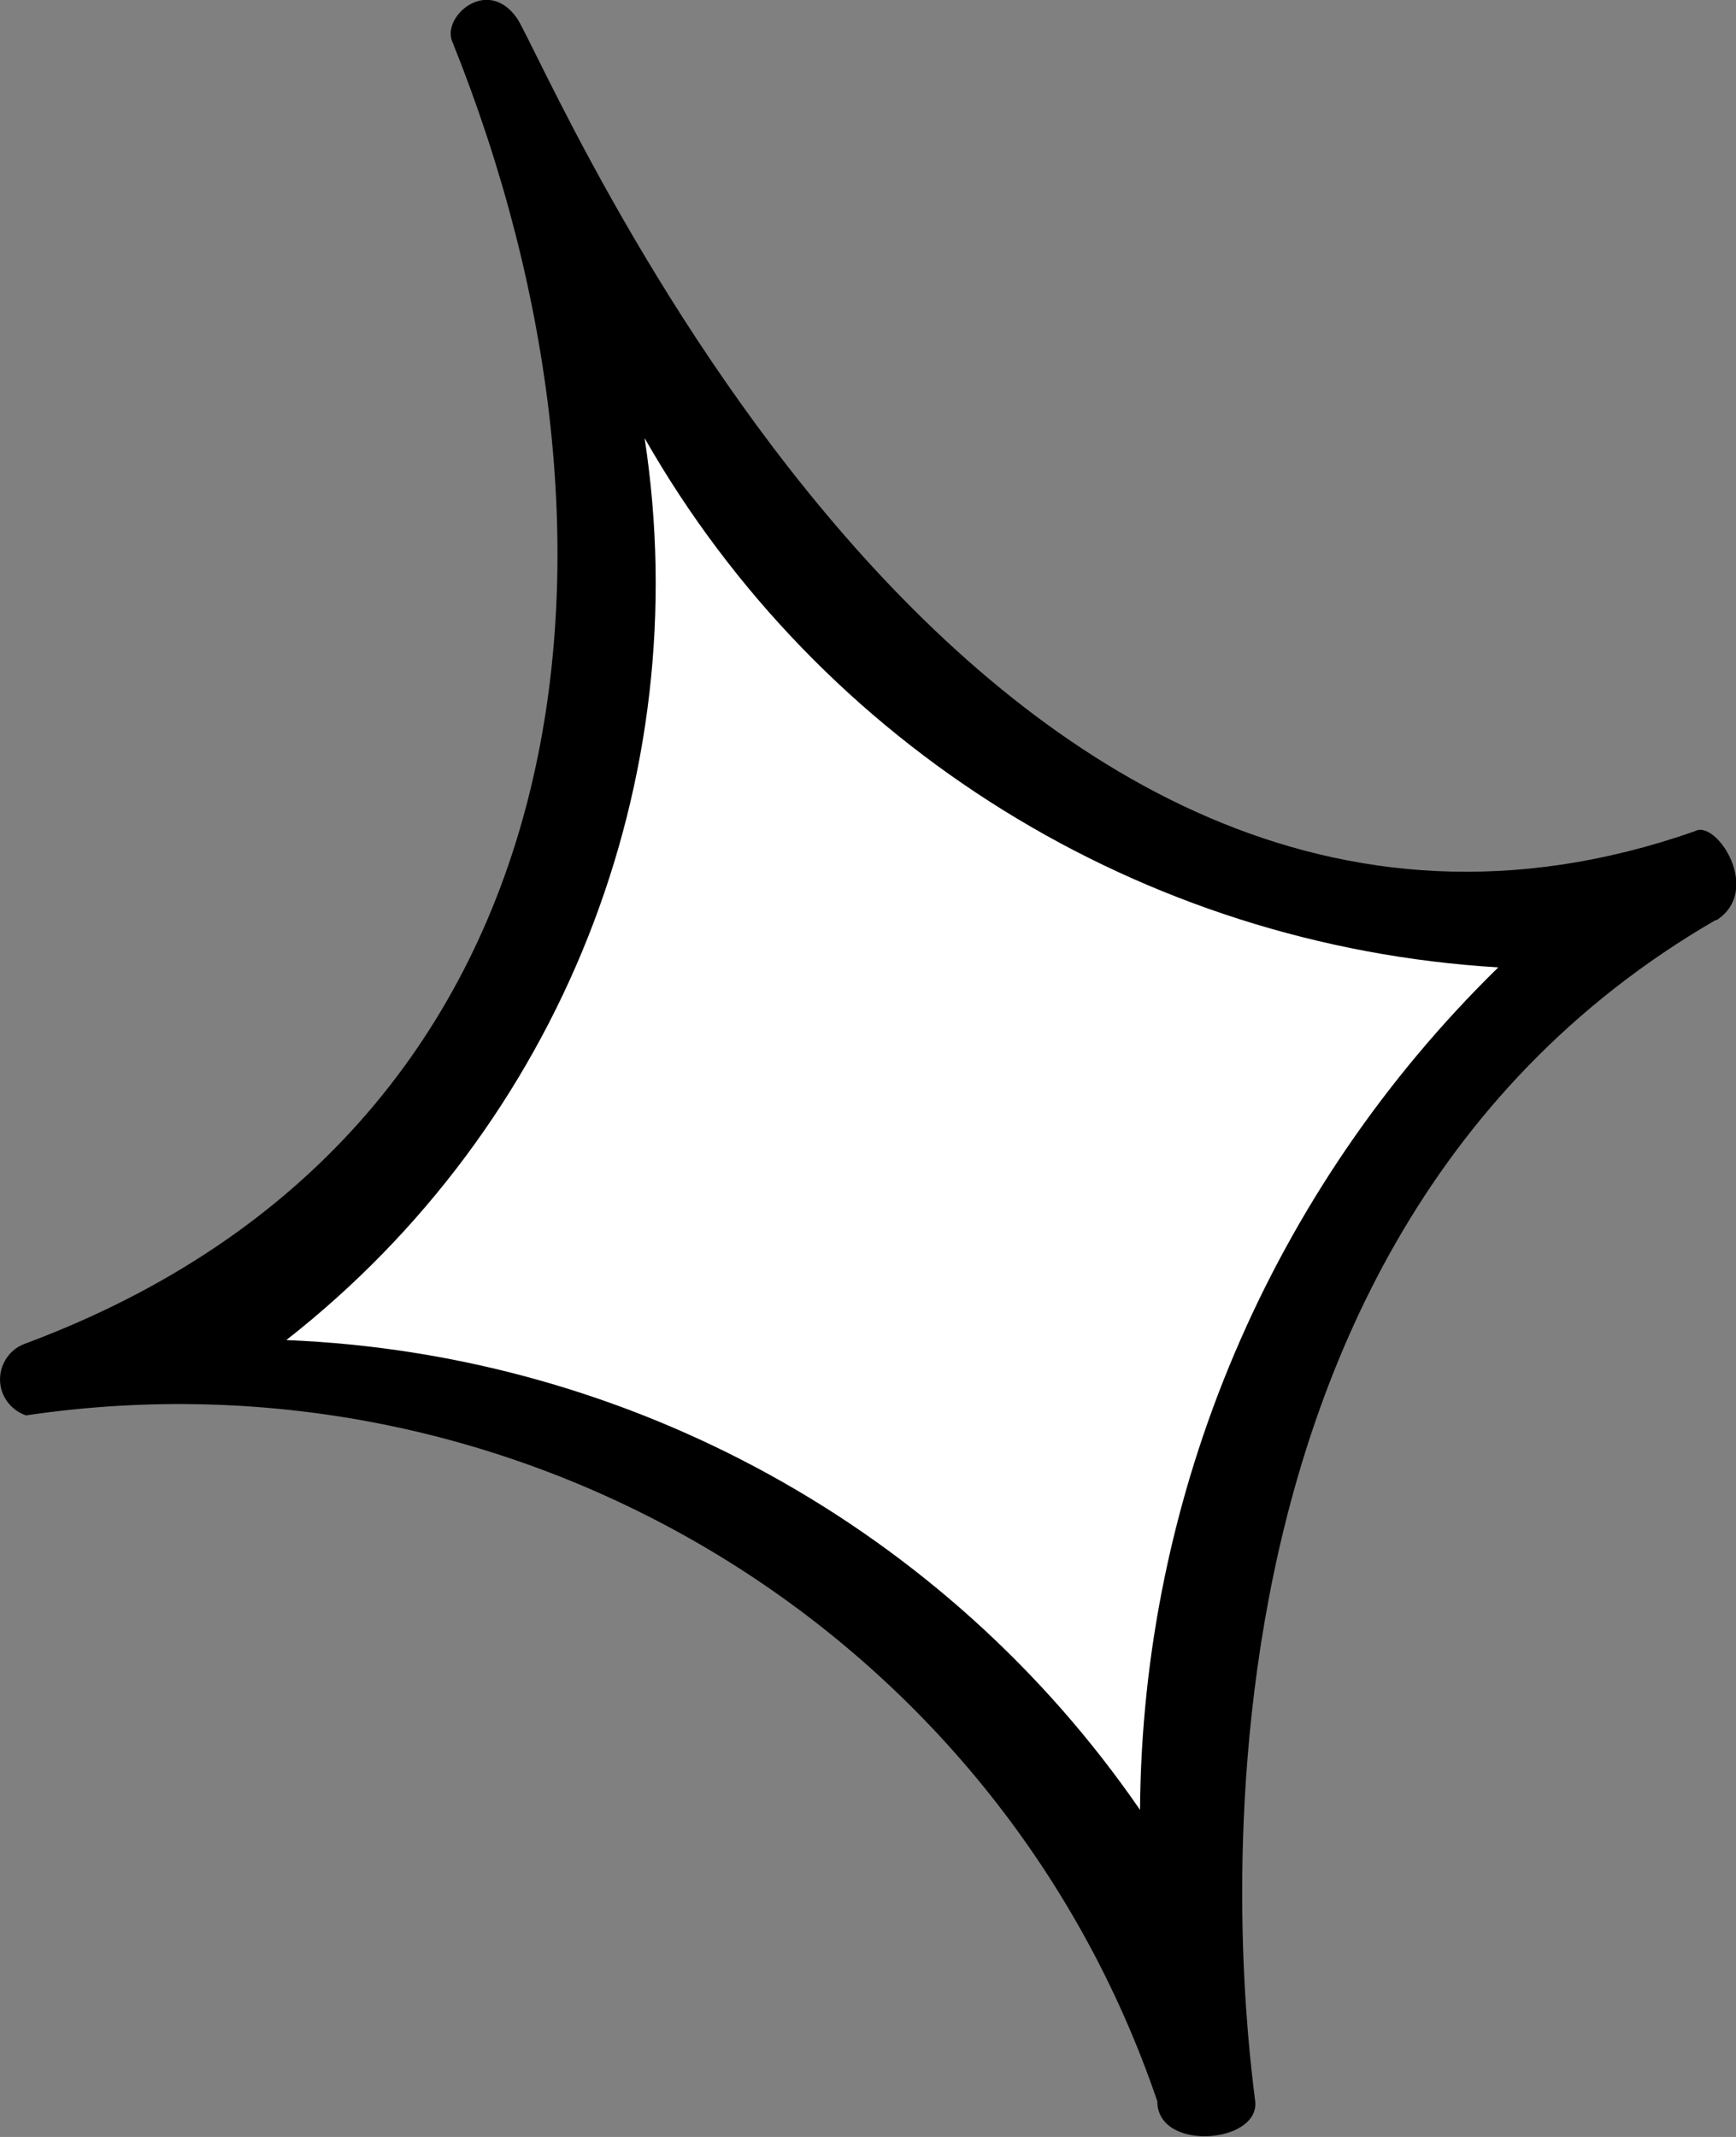 <svg width="26" height="32" viewBox="0 0 26 32" fill="none" xmlns="http://www.w3.org/2000/svg">
<rect x="0" y="0" width="26" height="32" fill="#808080" stroke="none"/>
<g clip-path="url(#clip0_350_9619)">
<path d="M25.701 13.784C26.409 13.338 25.701 12.26 25.382 12.448C14.511 16.257 8.188 0.9 7.739 0.267C7.29 -0.366 6.592 0.267 6.782 0.643C9.784 8.124 8.896 16.94 0.389 20.116C0.09 20.215 -0.07 20.542 0.03 20.838C0.09 21.007 0.219 21.135 0.389 21.195C7.799 20.096 14.94 24.43 17.333 31.466C17.333 32.227 18.869 32.099 18.799 31.466C18.73 30.832 16.944 18.84 25.701 13.774V13.784Z" fill="black"/>
<path d="M17.074 27.102C14.172 22.887 9.435 20.275 4.288 20.067C8.397 16.851 10.442 11.686 9.654 6.56C12.287 11.181 17.104 14.169 22.44 14.486C19.029 17.821 17.104 22.362 17.074 27.112V27.102Z" fill="white"/>
</g>
<defs>
<clipPath id="clip0_350_9619">
<rect width="26" height="32" fill="white"/>
</clipPath>
</defs>
</svg>
